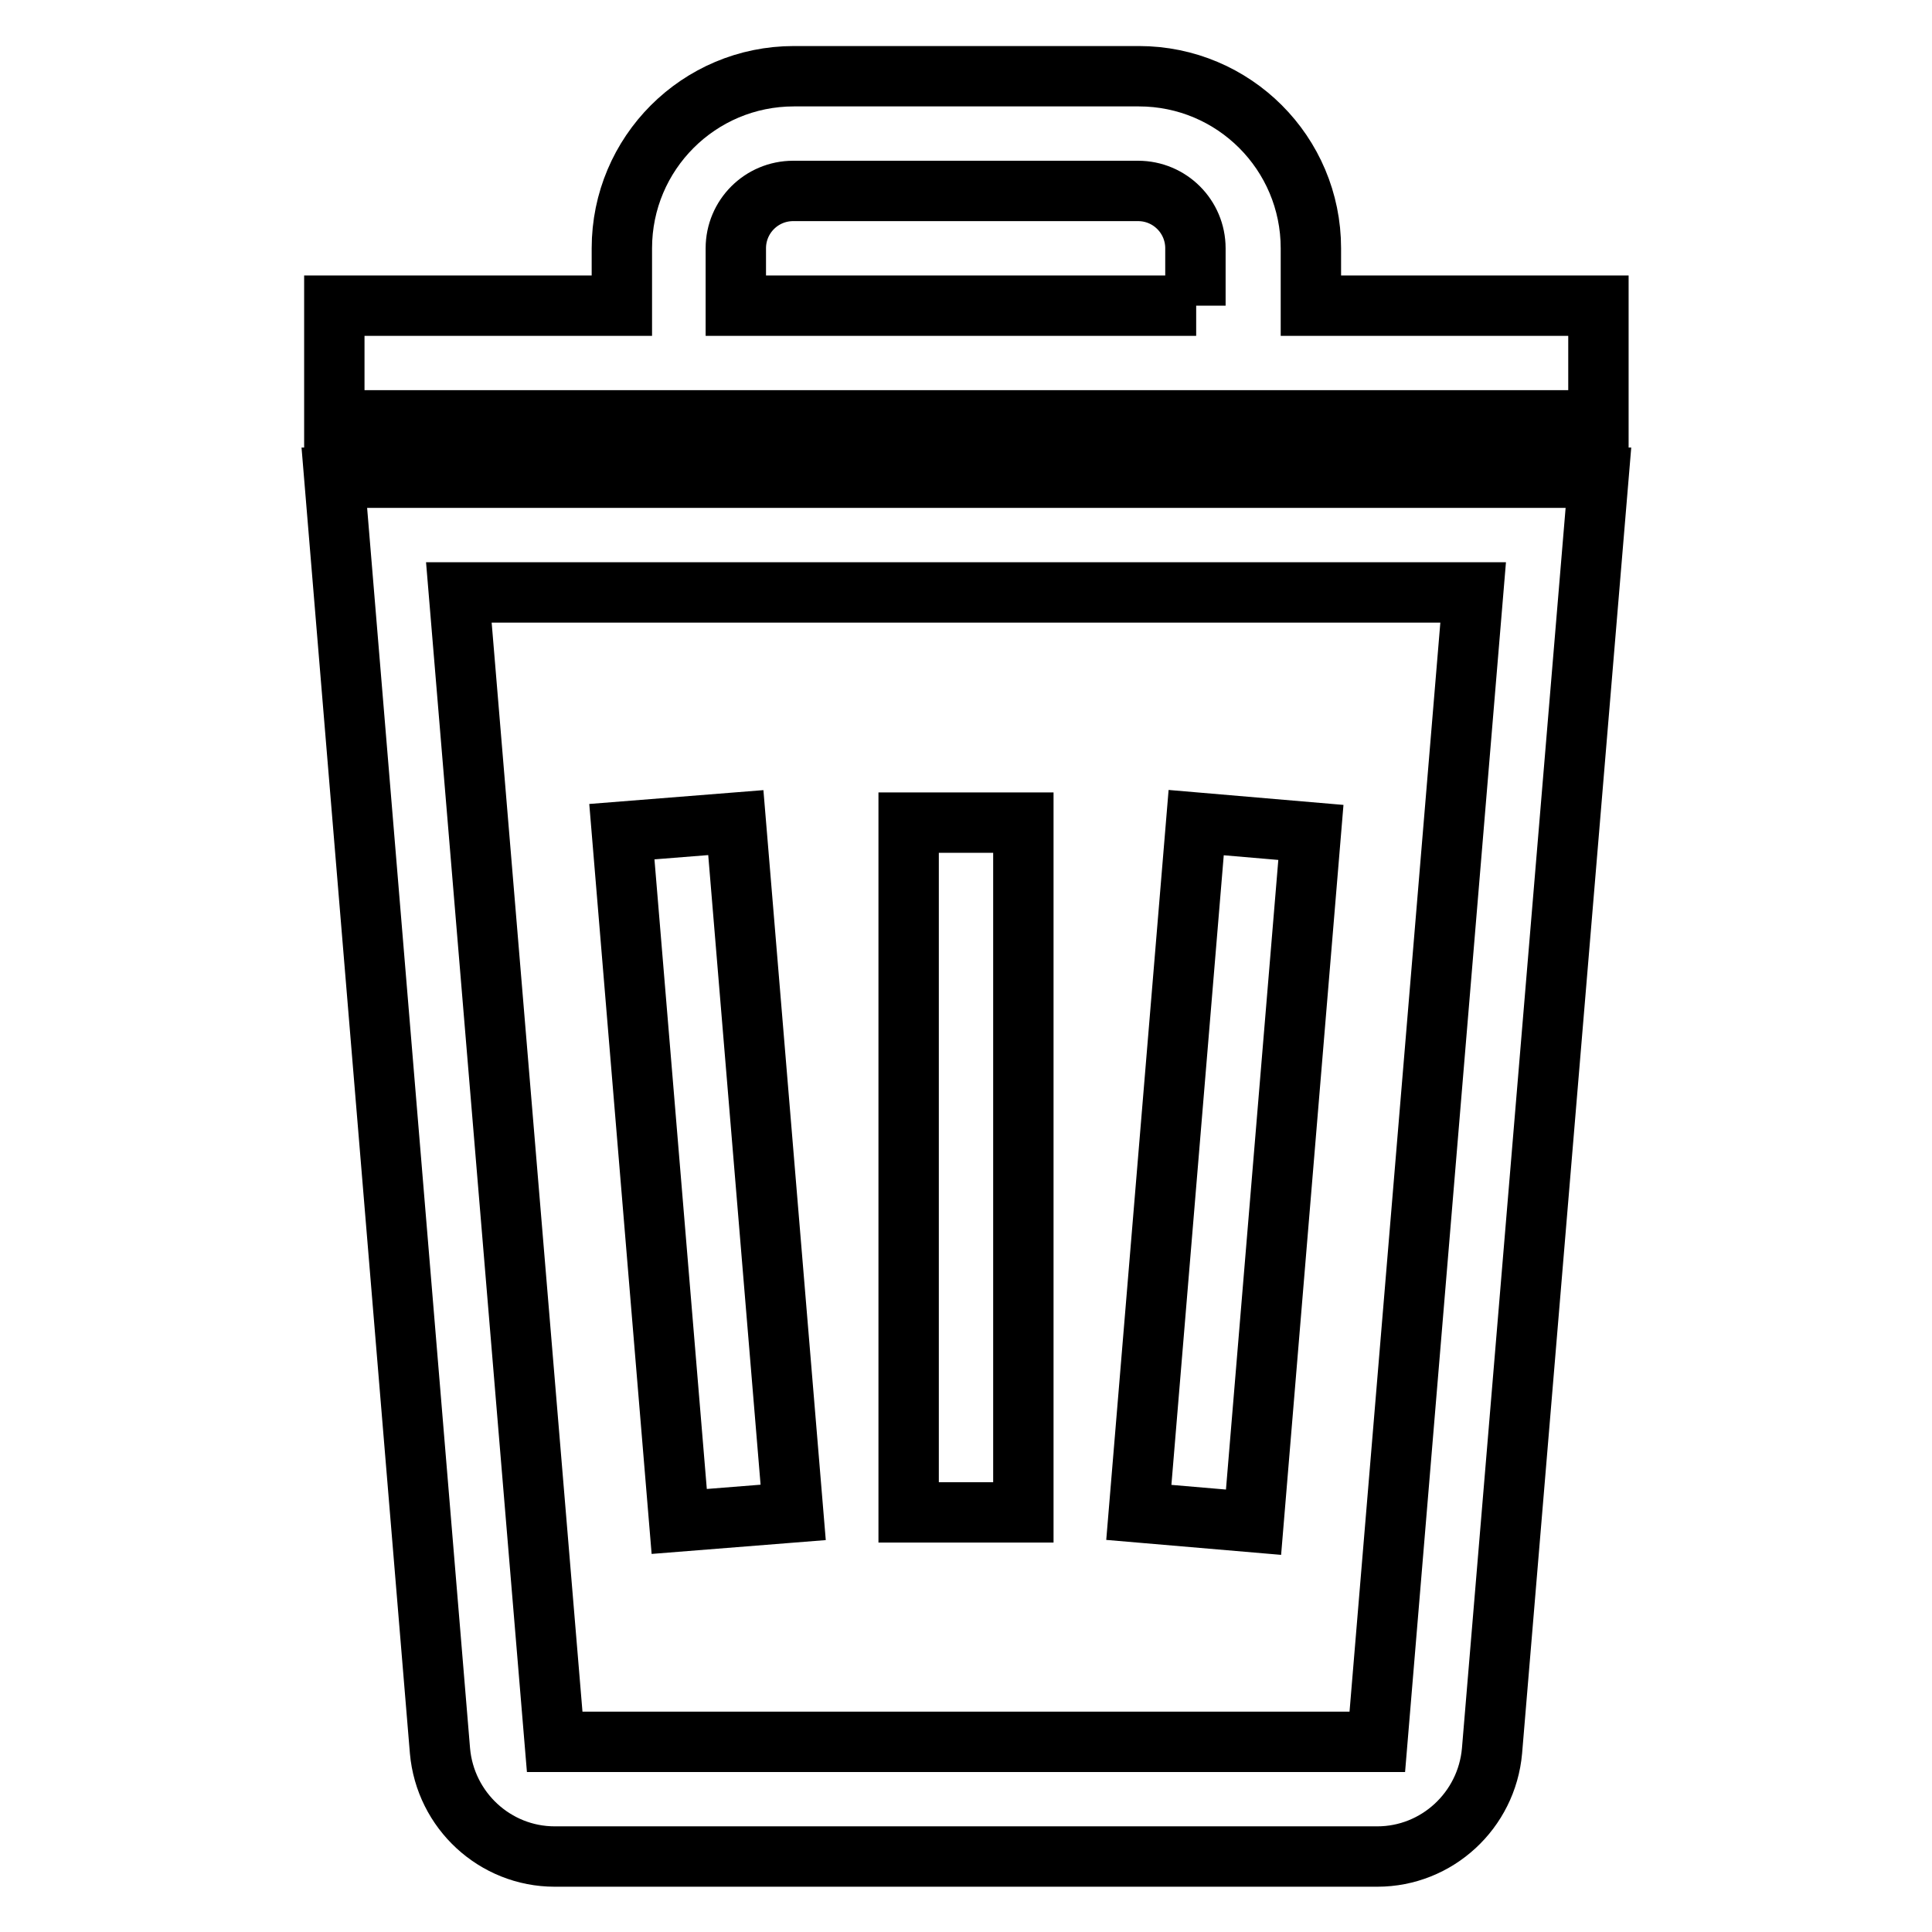 <?xml version="1.0" encoding="utf-8"?>
<!-- Svg Vector Icons : http://www.onlinewebfonts.com/icon -->
<!DOCTYPE svg PUBLIC "-//W3C//DTD SVG 1.1//EN" "http://www.w3.org/Graphics/SVG/1.1/DTD/svg11.dtd">
<svg version="1.1" xmlns="http://www.w3.org/2000/svg" xmlns:xlink="http://www.w3.org/1999/xlink" x="0px" y="0px" viewBox="0 0 256 256" enable-background="new 0 0 256 256" xml:space="preserve">
<g> <path stroke-width="8" fill-opacity="0" stroke="#000000"  d="M58.3,232c0.7,7.9,7.3,14,15.2,14h109c7.9,0,14.5-6.1,15.2-14l14.1-168.7H44.3L58.3,232z M195.2,78.5 l-12.7,152.3h-109L60.8,78.5L195.2,78.5L195.2,78.5z M97.5,109l7.6,91.4L90,201.6l-7.6-91.4L97.5,109z M158.5,109l15.2,1.3 l-7.6,91.4l-15.2-1.3L158.5,109z M173.7,40.5v-7.6c0-12.6-10.2-22.8-22.8-22.8h-45.7c-12.6,0-22.8,10.2-22.8,22.8v7.6H44.3v15.2 h167.5V40.5H173.7z M158.5,40.5H97.5v-7.6c0-4.2,3.4-7.6,7.6-7.6h45.7c4.2,0,7.6,3.4,7.6,7.6V40.5L158.5,40.5z M120.4,109h15.2 v91.4h-15.2V109z"/></g>
</svg>